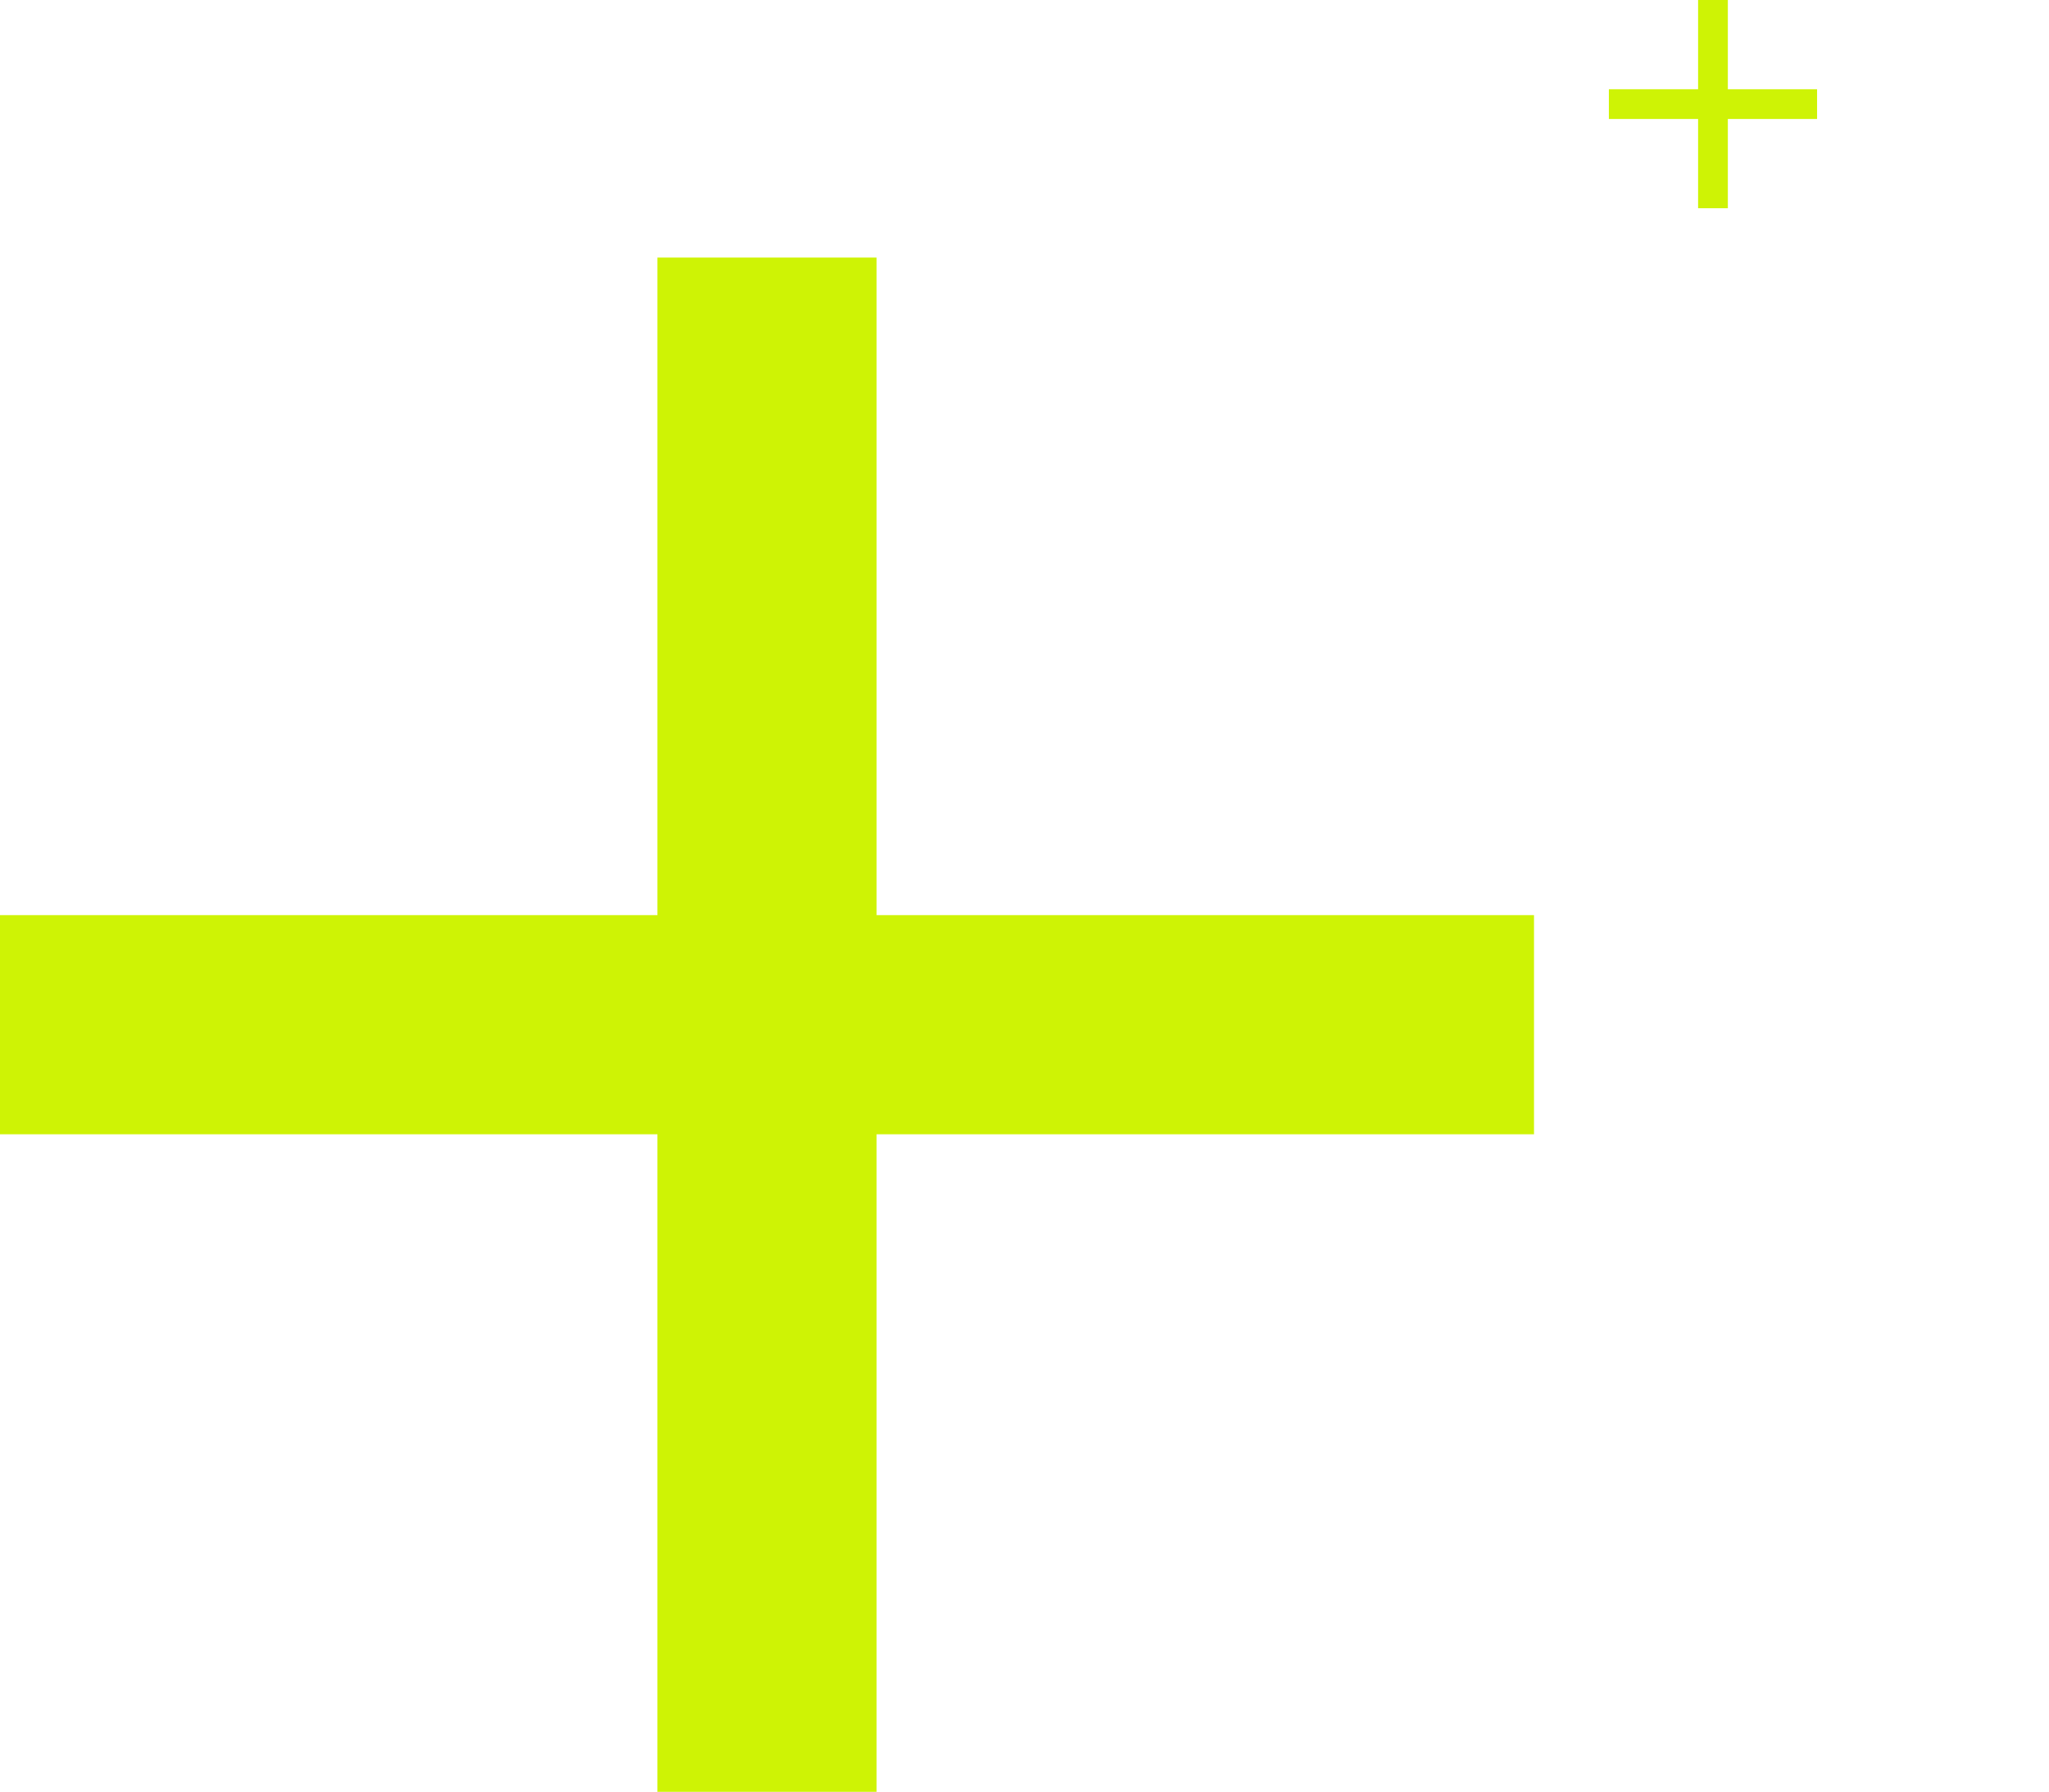 <?xml version="1.0" encoding="UTF-8"?><svg id="uuid-b64e229c-ff4f-470c-8809-9be7ff39ae41" xmlns="http://www.w3.org/2000/svg" viewBox="0 0 1122 981"><defs><style>.uuid-cd5689f6-f81e-4cf8-b6ba-cea0e561cfda{fill:#cef305;stroke-width:0px;}</style></defs><path class="uuid-cd5689f6-f81e-4cf8-b6ba-cea0e561cfda" d="m840,621h-360v360h-120v-360H0v-120h360V141h120v360h360v120Z"/><path class="uuid-cd5689f6-f81e-4cf8-b6ba-cea0e561cfda" d="m995,65.14h-48.86v48.86h-16.29v-48.86h-48.86v-16.29h48.86V0h16.29v48.86h48.86v16.29Z"/></svg>